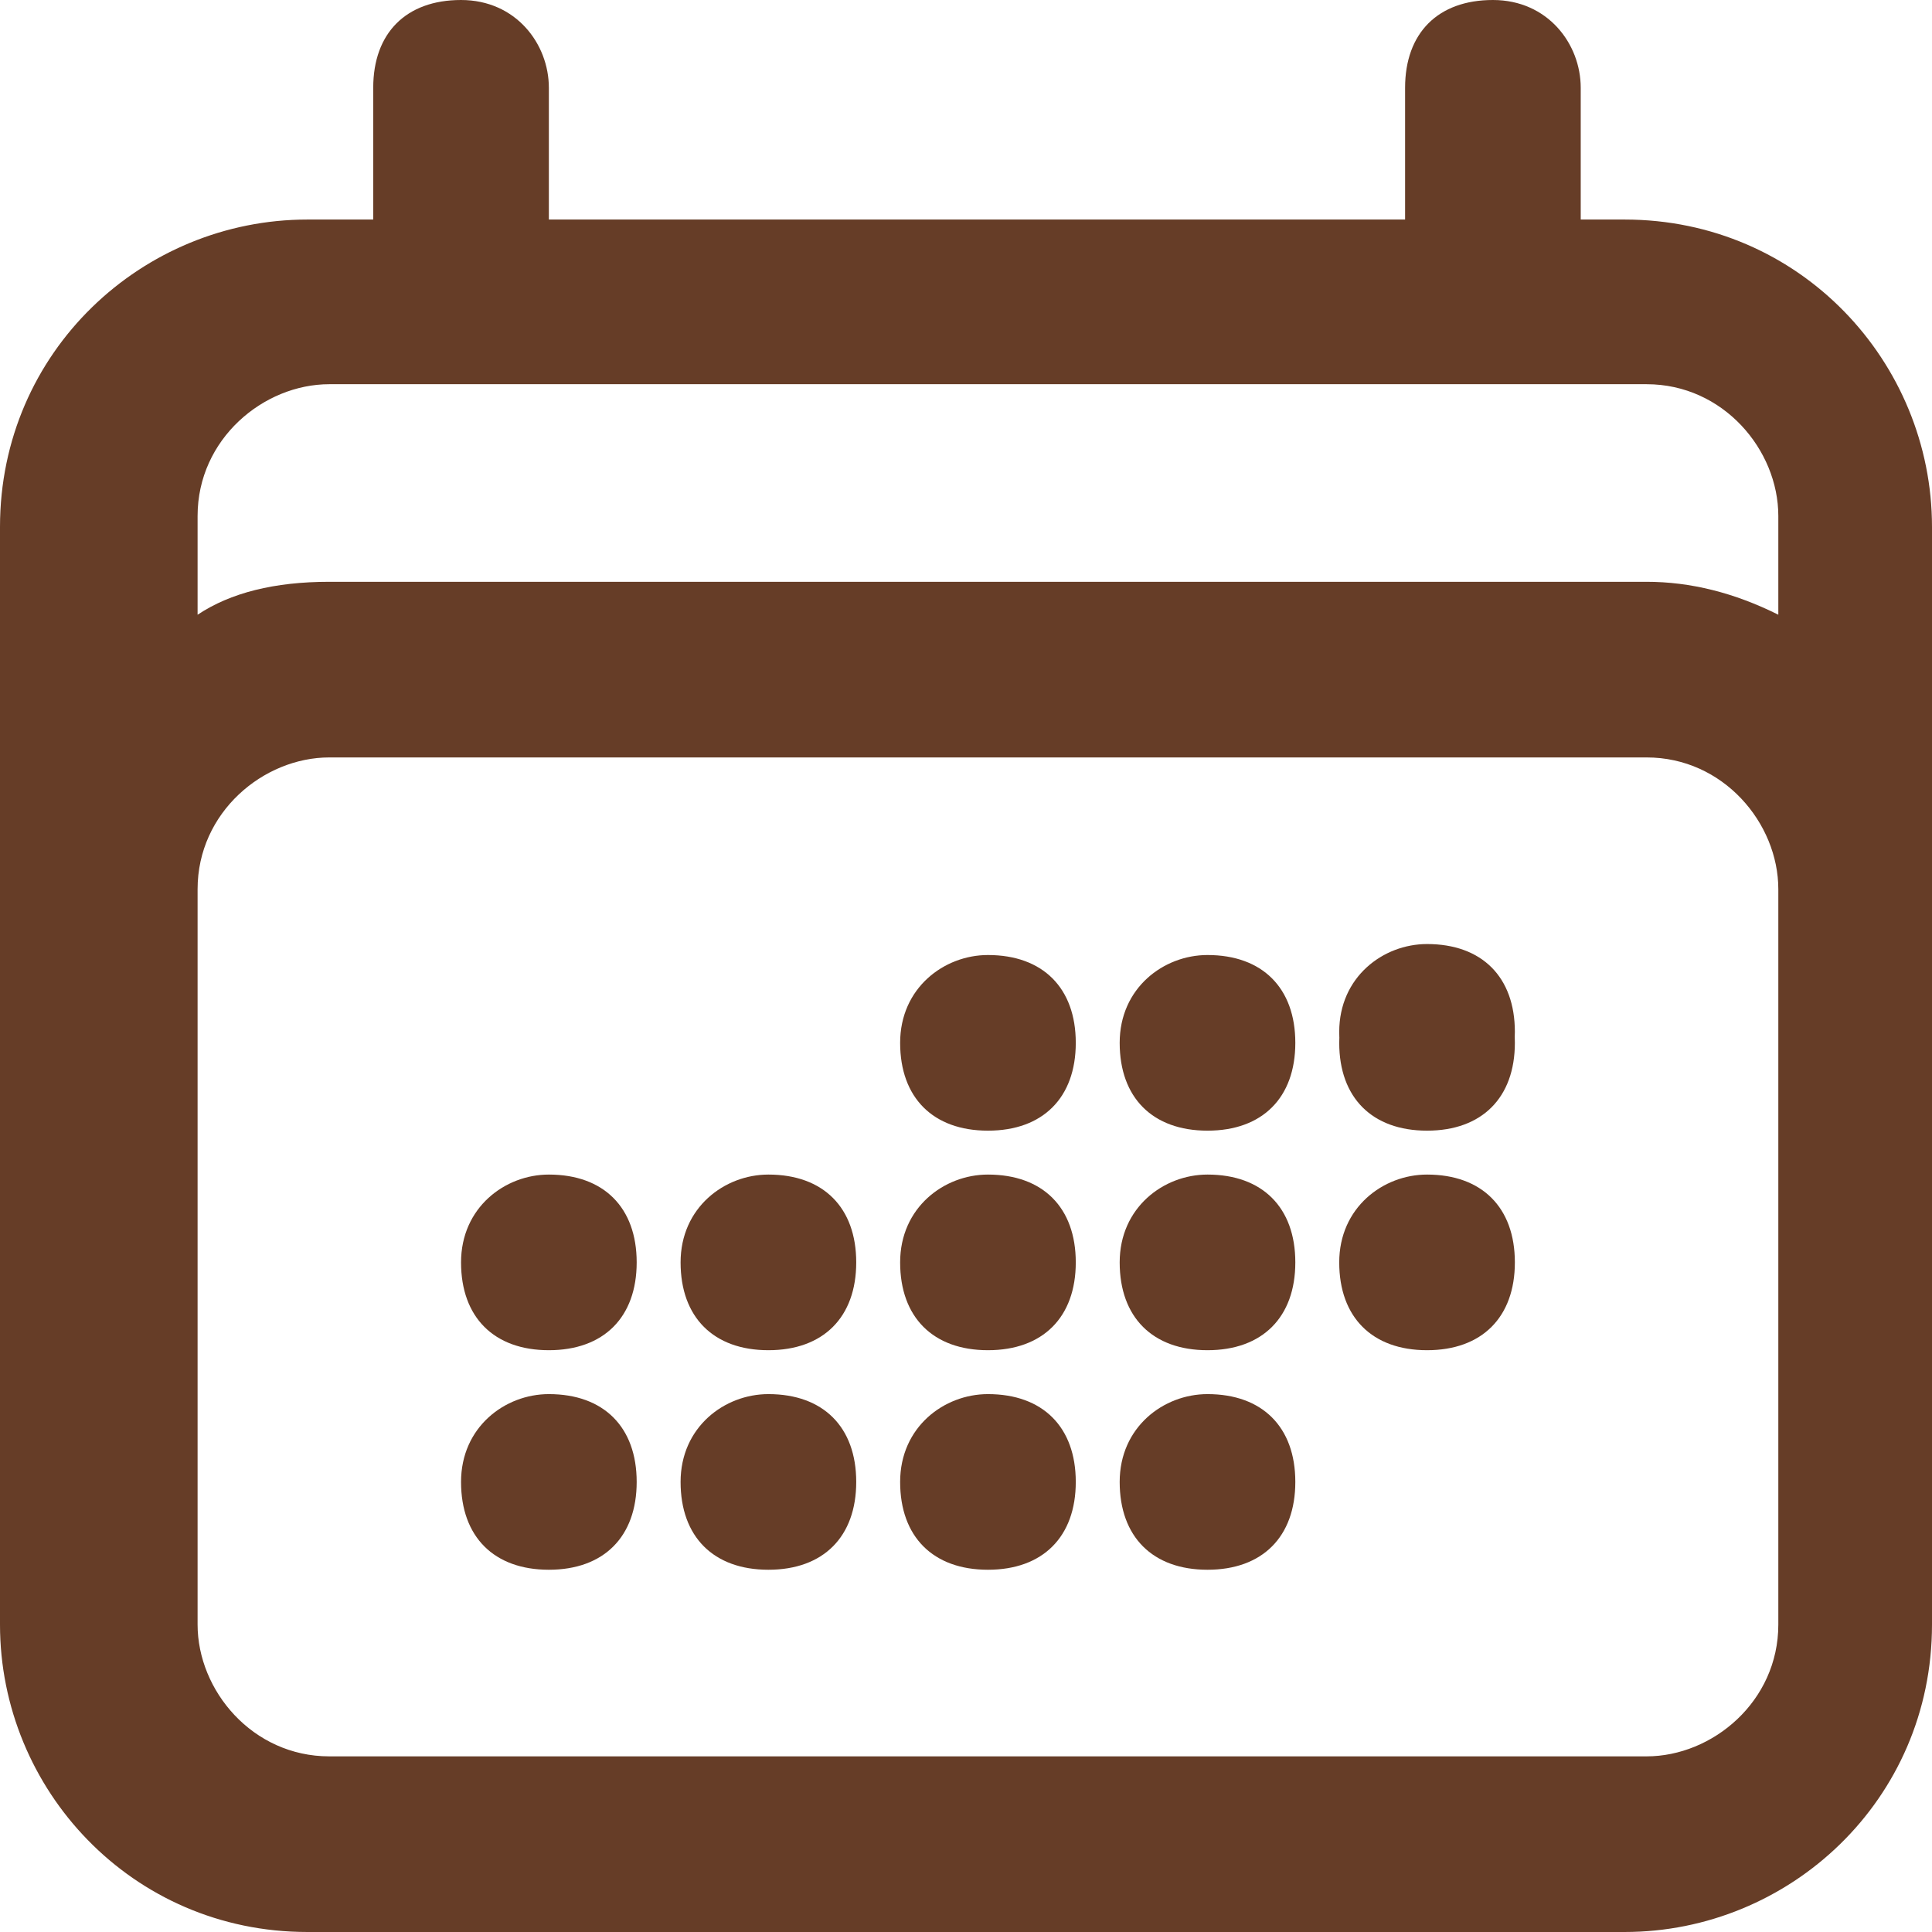 <?xml version="1.0" encoding="UTF-8"?><svg id="Ebene_1" xmlns="http://www.w3.org/2000/svg" width="17.6" height="17.6" viewBox="0 0 17.6 17.6"><g id="icon-cal"><path d="M9,8.7h0c-.4,0-.8.3-.8.8s.3.8.8.8.8-.3.8-.8-.3-.8-.8-.8ZM11,8.7h0c-.4,0-.8.3-.8.8s.3.8.8.8.8-.3.8-.8-.3-.8-.8-.8ZM13,8.7h0c-.4,0-.8.3-.8.8s.3.8.8.8.8-.3.8-.8-.3-.8-.8-.8ZM5,10.7h0c-.4,0-.8.3-.8.8s.3.8.8.8.8-.3.8-.8-.3-.8-.8-.8ZM7,10.7h0c-.4,0-.8.3-.8.8s.3.8.8.8.8-.3.8-.8-.3-.8-.8-.8ZM9,10.7h0c-.4,0-.8.3-.8.8s.3.8.8.8.8-.3.8-.8-.3-.8-.8-.8ZM11,10.7h0c-.4,0-.8.3-.8.8s.3.8.8.8.8-.3.8-.8-.3-.8-.8-.8ZM13,10.7h0c-.4,0-.8.3-.8.8s.3.8.8.8.8-.3.8-.8-.3-.8-.8-.8ZM5,12.7h0c-.4,0-.8.3-.8.8s.3.8.8.8.8-.3.8-.8-.3-.8-.8-.8ZM7,12.7h0c-.4,0-.8.3-.8.8s.3.8.8.8.8-.3.8-.8-.3-.8-.8-.8ZM9,12.7h0c-.4,0-.8.3-.8.8s.3.8.8.8.8-.3.8-.8-.3-.8-.8-.8ZM11,12.7h0c-.4,0-.8.3-.8.8s.3.8.8.8.8-.3.8-.8-.3-.8-.8-.8ZM13,10.2c.4,0,.8-.3.8-.8s-.3-.8-.8-.8h0c-.4,0-.8.3-.8.8s.3.8.8.8ZM13,10.7h0c-.4,0-.8.3-.8.8s.3.8.8.8.8-.3.8-.8-.3-.8-.8-.8ZM11,8.7h0c-.4,0-.8.3-.8.8s.3.8.8.8.8-.3.8-.8-.3-.8-.8-.8ZM11,10.7h0c-.4,0-.8.3-.8.8s.3.8.8.8.8-.3.8-.8-.3-.8-.8-.8ZM11,12.7h0c-.4,0-.8.3-.8.8s.3.8.8.8.8-.3.8-.8-.3-.8-.8-.8ZM9,8.7h0c-.4,0-.8.3-.8.8s.3.8.8.8.8-.3.8-.8-.3-.8-.8-.8ZM9,10.7h0c-.4,0-.8.3-.8.8s.3.8.8.8.8-.3.8-.8-.3-.8-.8-.8ZM9,12.7h0c-.4,0-.8.3-.8.8s.3.8.8.8.8-.3.8-.8-.3-.8-.8-.8ZM7,10.7h0c-.4,0-.8.3-.8.8s.3.8.8.8.8-.3.8-.8-.3-.8-.8-.8ZM7,12.7h0c-.4,0-.8.3-.8.8s.3.8.8.8.8-.3.8-.8-.3-.8-.8-.8ZM5,10.7h0c-.4,0-.8.3-.8.8s.3.8.8.8.8-.3.8-.8-.3-.8-.8-.8ZM5,12.7h0c-.4,0-.8.3-.8.8s.3.8.8.8.8-.3.8-.8-.3-.8-.8-.8ZM13,10.2c.4,0,.8-.3.8-.8s-.3-.8-.8-.8h0c-.4,0-.8.3-.8.8s.3.8.8.8ZM13,10.7h0c-.4,0-.8.3-.8.8s.3.8.8.8.8-.3.8-.8-.3-.8-.8-.8ZM11,8.7h0c-.4,0-.8.3-.8.8s.3.8.8.8.8-.3.8-.8-.3-.8-.8-.8ZM11,10.7h0c-.4,0-.8.3-.8.8s.3.8.8.8.8-.3.8-.8-.3-.8-.8-.8ZM11,12.7h0c-.4,0-.8.3-.8.8s.3.8.8.8.8-.3.8-.8-.3-.8-.8-.8ZM9,8.7h0c-.4,0-.8.3-.8.8s.3.8.8.8.8-.3.8-.8-.3-.8-.8-.8ZM9,10.7h0c-.4,0-.8.3-.8.8s.3.8.8.8.8-.3.8-.8-.3-.8-.8-.8ZM9,12.7h0c-.4,0-.8.3-.8.8s.3.8.8.8.8-.3.8-.8-.3-.8-.8-.8ZM7,10.7h0c-.4,0-.8.3-.8.8s.3.8.8.8.8-.3.8-.8-.3-.8-.8-.8ZM7,12.7h0c-.4,0-.8.3-.8.8s.3.8.8.8.8-.3.8-.8-.3-.8-.8-.8ZM5,10.7h0c-.4,0-.8.3-.8.8s.3.8.8.8.8-.3.8-.8-.3-.8-.8-.8ZM5,12.7h0c-.4,0-.8.3-.8.8s.3.8.8.8.8-.3.8-.8-.3-.8-.8-.8Z" style="fill:#663d27;"/><path d="M15,2h-.6V.8c0-.4-.3-.8-.8-.8s-.8.3-.8.8v1.2h-7.8V.8c0-.4-.3-.8-.8-.8s-.8.3-.8.8v1.2h-.6c-1.5,0-2.8,1.2-2.8,2.8v10c0,1.5,1.2,2.8,2.8,2.8h12c1.5,0,2.8-1.2,2.8-2.8V4.8c0-1.5-1.2-2.8-2.8-2.8h.2ZM16.2,14.8c0,.7-.6,1.2-1.2,1.2H3c-.7,0-1.2-.6-1.2-1.2v-6.7c0-.7.6-1.2,1.2-1.2h12c.7,0,1.2.6,1.2,1.2v6.7ZM16.2,5.6c-.4-.2-.8-.3-1.2-.3H3c-.5,0-.9.1-1.2.3v-.9c0-.7.6-1.2,1.2-1.2h12c.7,0,1.2.6,1.2,1.2v.9Z" style="fill:#663d27;"/></g></svg>